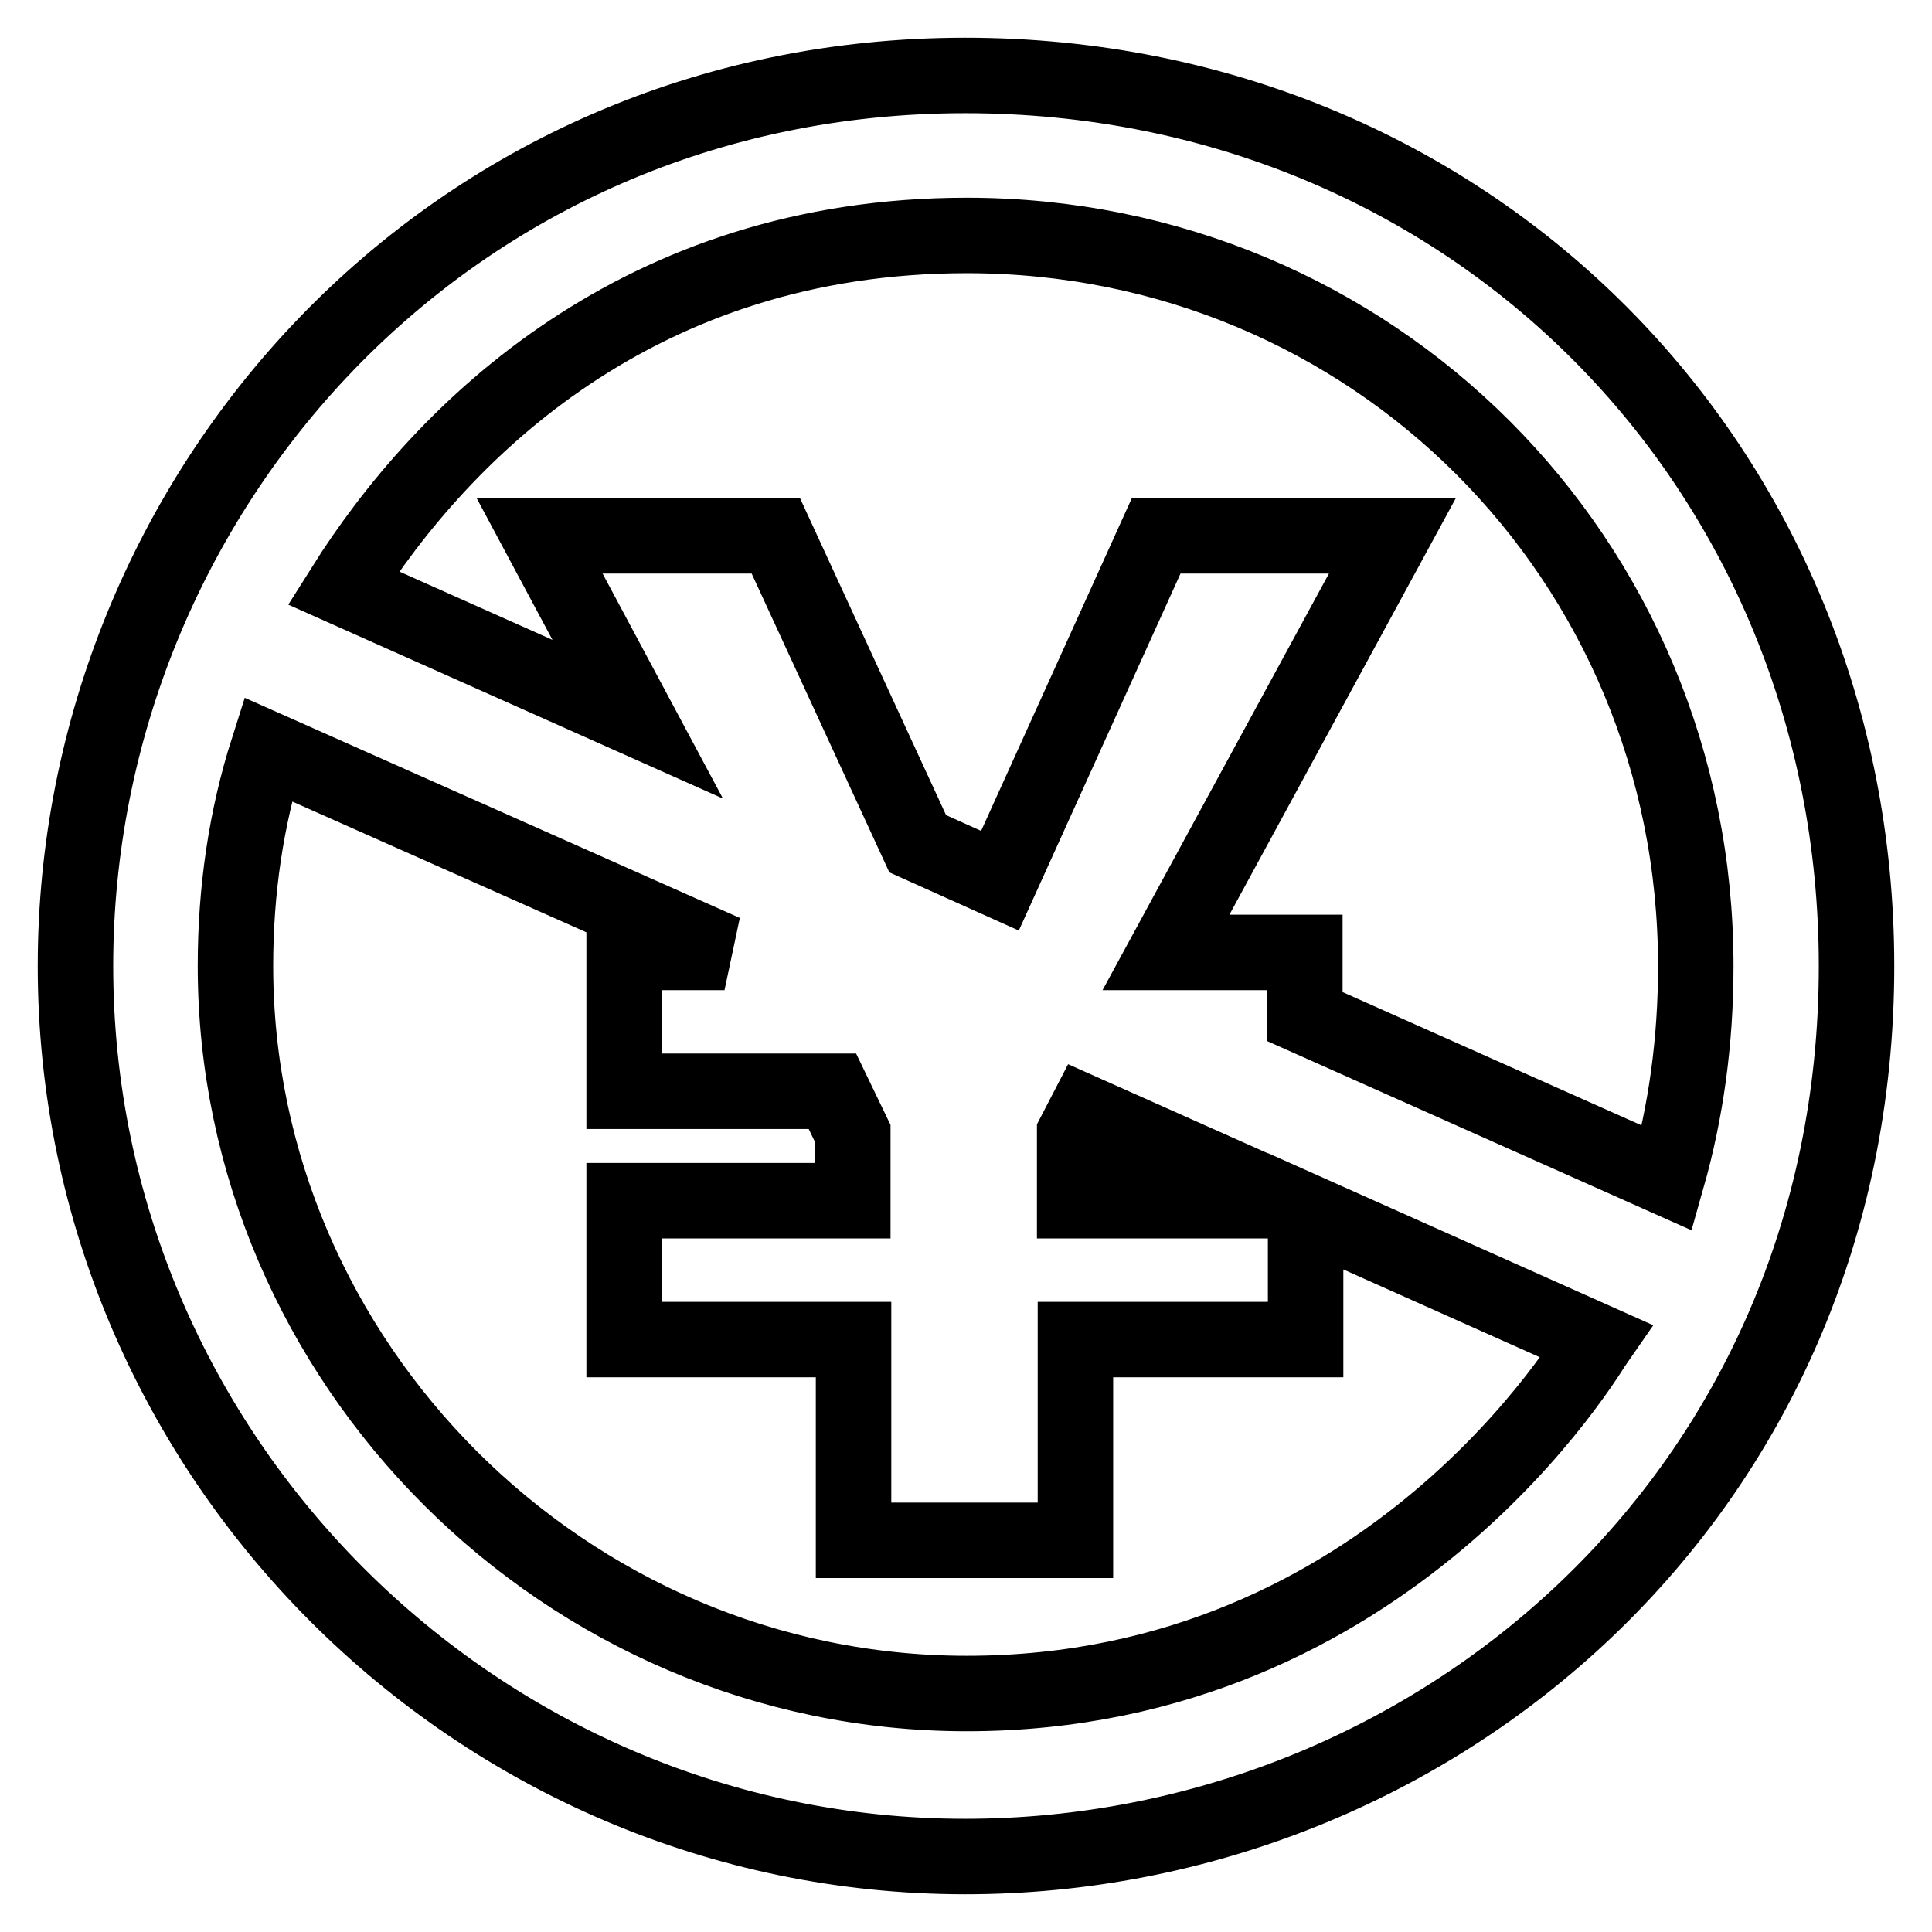 <?xml version="1.0" encoding="utf-8"?>
<!-- Svg Vector Icons : http://www.onlinewebfonts.com/icon -->
<!DOCTYPE svg PUBLIC "-//W3C//DTD SVG 1.1//EN" "http://www.w3.org/Graphics/SVG/1.1/DTD/svg11.dtd">
<svg version="1.1" xmlns="http://www.w3.org/2000/svg" xmlns:xlink="http://www.w3.org/1999/xlink" x="0px" y="0px" viewBox="0 0 256 256" enable-background="new 0 0 256 256" xml:space="preserve">
<g> <path stroke-width="10" fill-opacity="0" stroke="#000000"  d="M127.9,10C59.3,10,10,65.6,10,128c0,64.9,53.2,118,117.9,118c62,0,118.1-48,118.1-118 C246,62,194.9,10,127.9,10z M128.1,224.4c-53.3,0-96.9-44-96.9-96.4c0-10,1.4-19.6,4.3-28.7L96,126.2H82.7v18.4h27.6l2.7,5.6v8.9 H82.7v18.4h30.4v26.6h29.4v-26.6H173v-17l38.5,17.2C210.8,178.7,184.3,224.4,128.1,224.4z M169.8,159.1h-27.4v-8.9l1.4-2.7 L169.8,159.1z M172.9,134.7v-8.5h-18.4l30-55.2h-31.3l-20.7,45.7l-10.9-4.9L102.8,71H71.5l13,24.3l-39-17.4 c13.2-21,39.3-46.7,82.6-46.7c53.7,0,96.6,42.8,96.6,96.8c0,10-1.3,19.3-3.8,28.1L172.9,134.7z"/></g>
</svg>